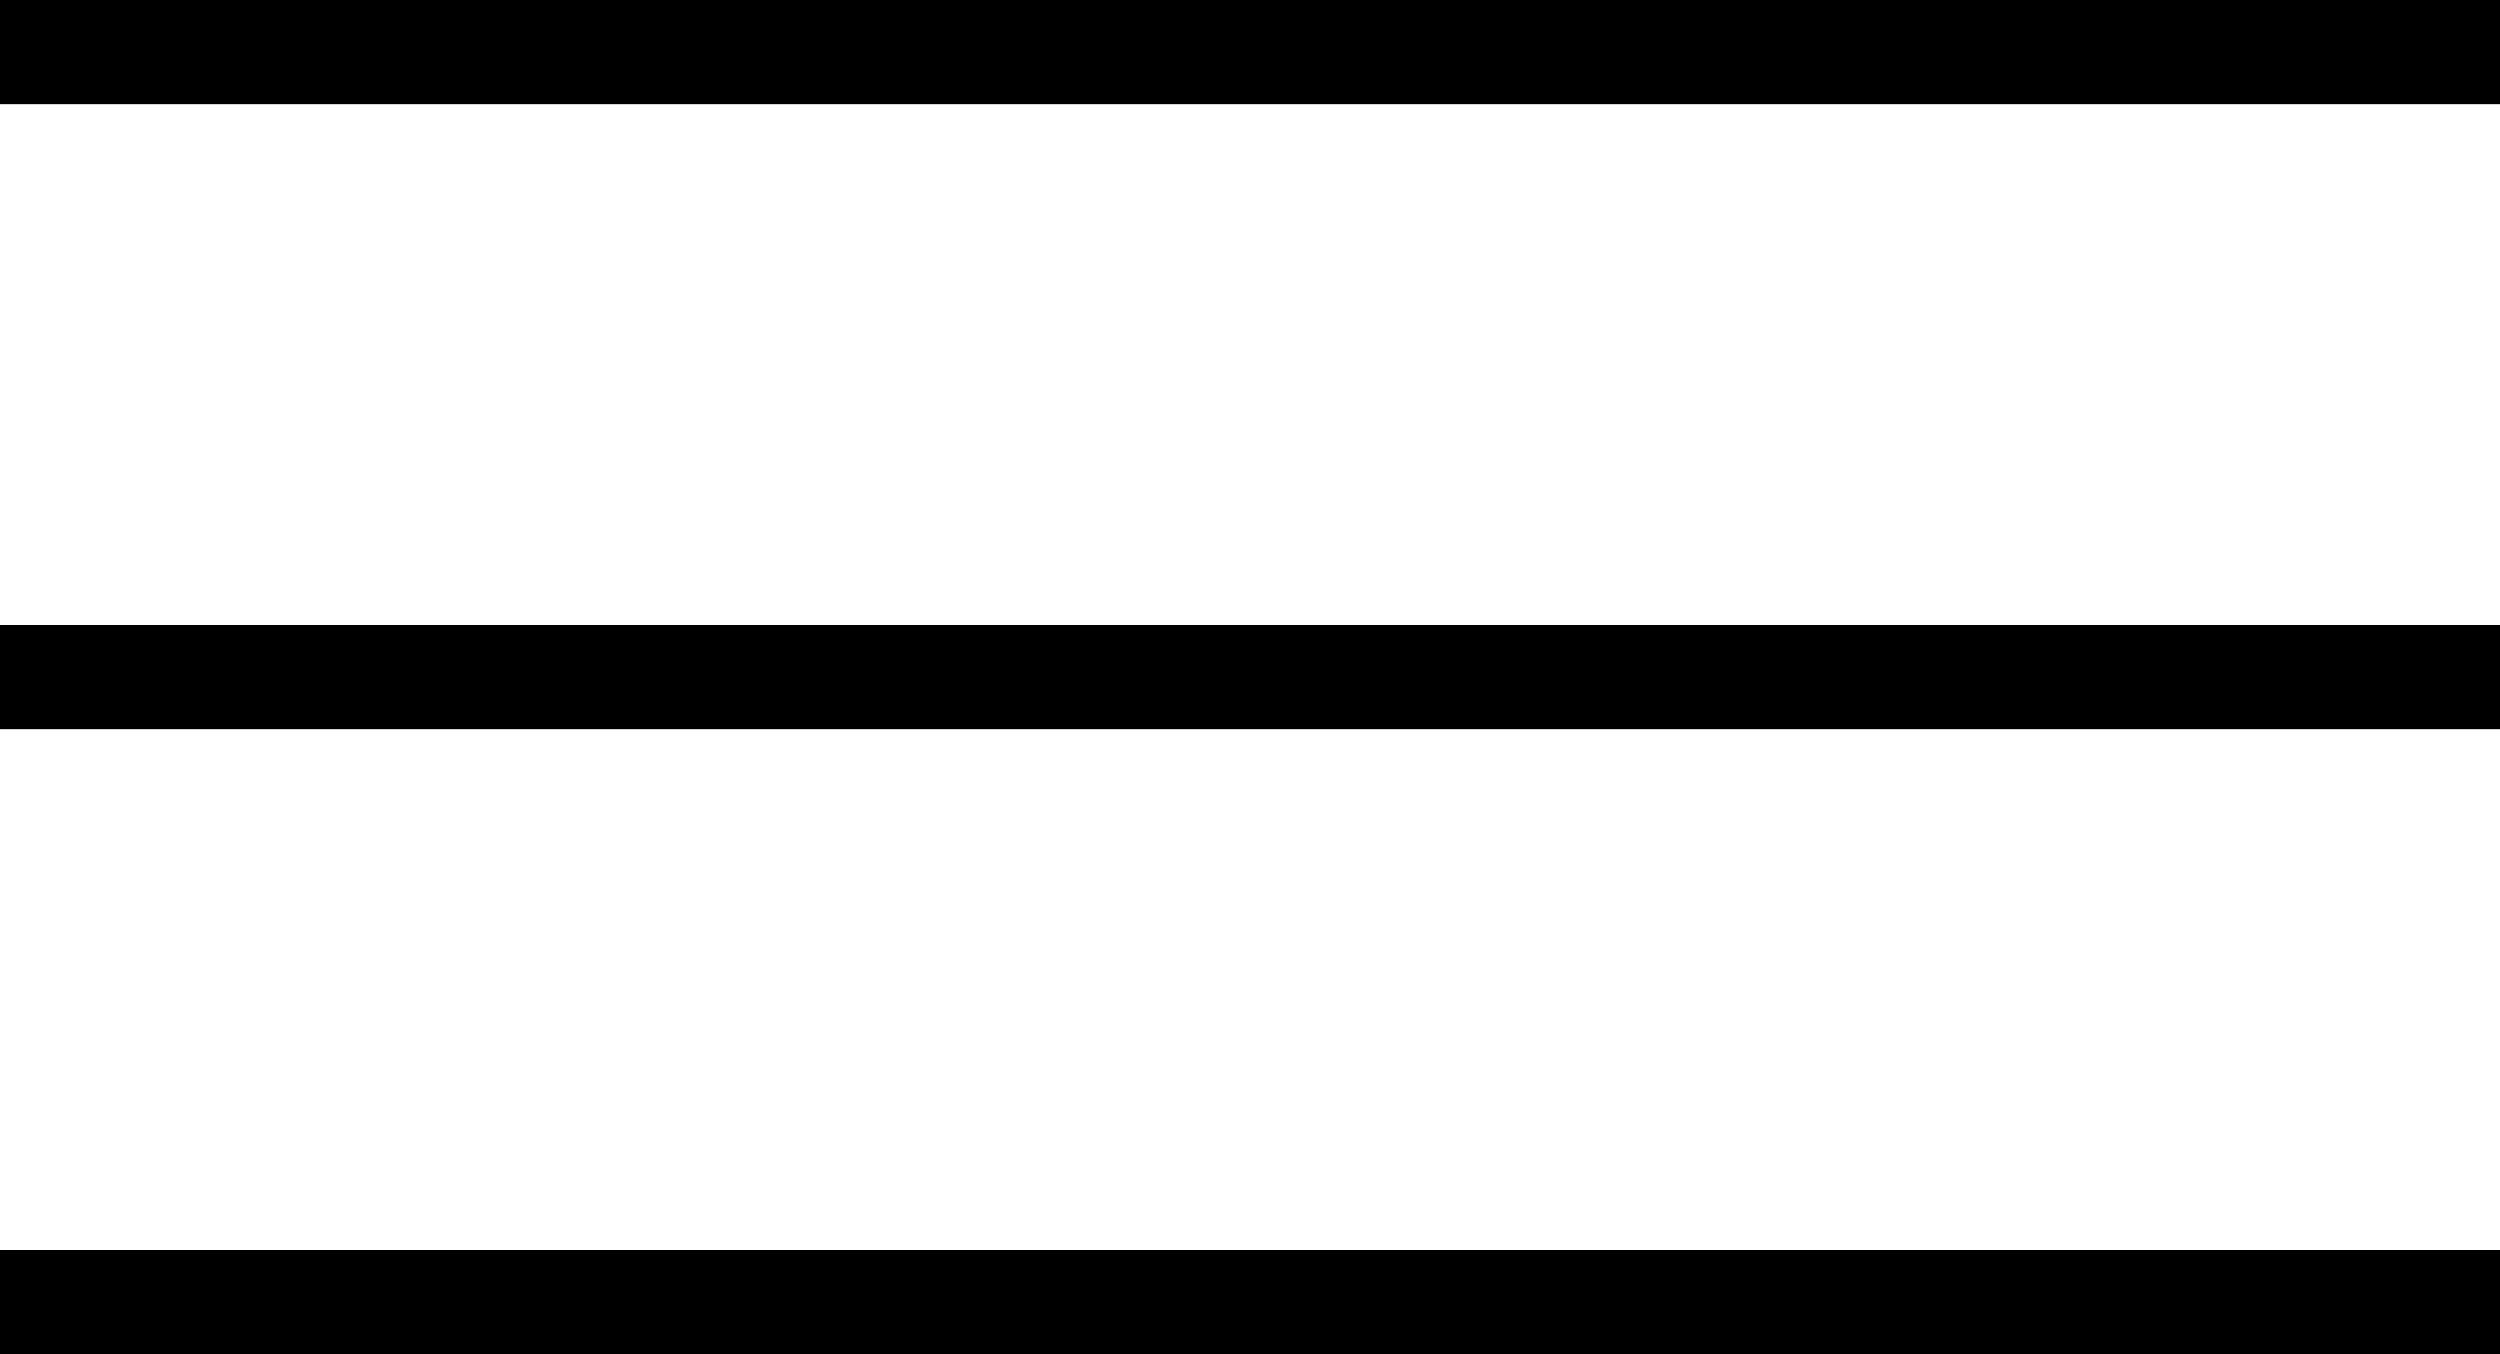 <svg width="24" height="13" viewBox="0 0 24 13" fill="none" xmlns="http://www.w3.org/2000/svg">
<path fillRule="evenodd" clipRule="evenodd" d="M24 13H0V12H24V13ZM24 7H0V6H24V7ZM24 1H0V0H24V1Z" fill="black"/>
</svg>
